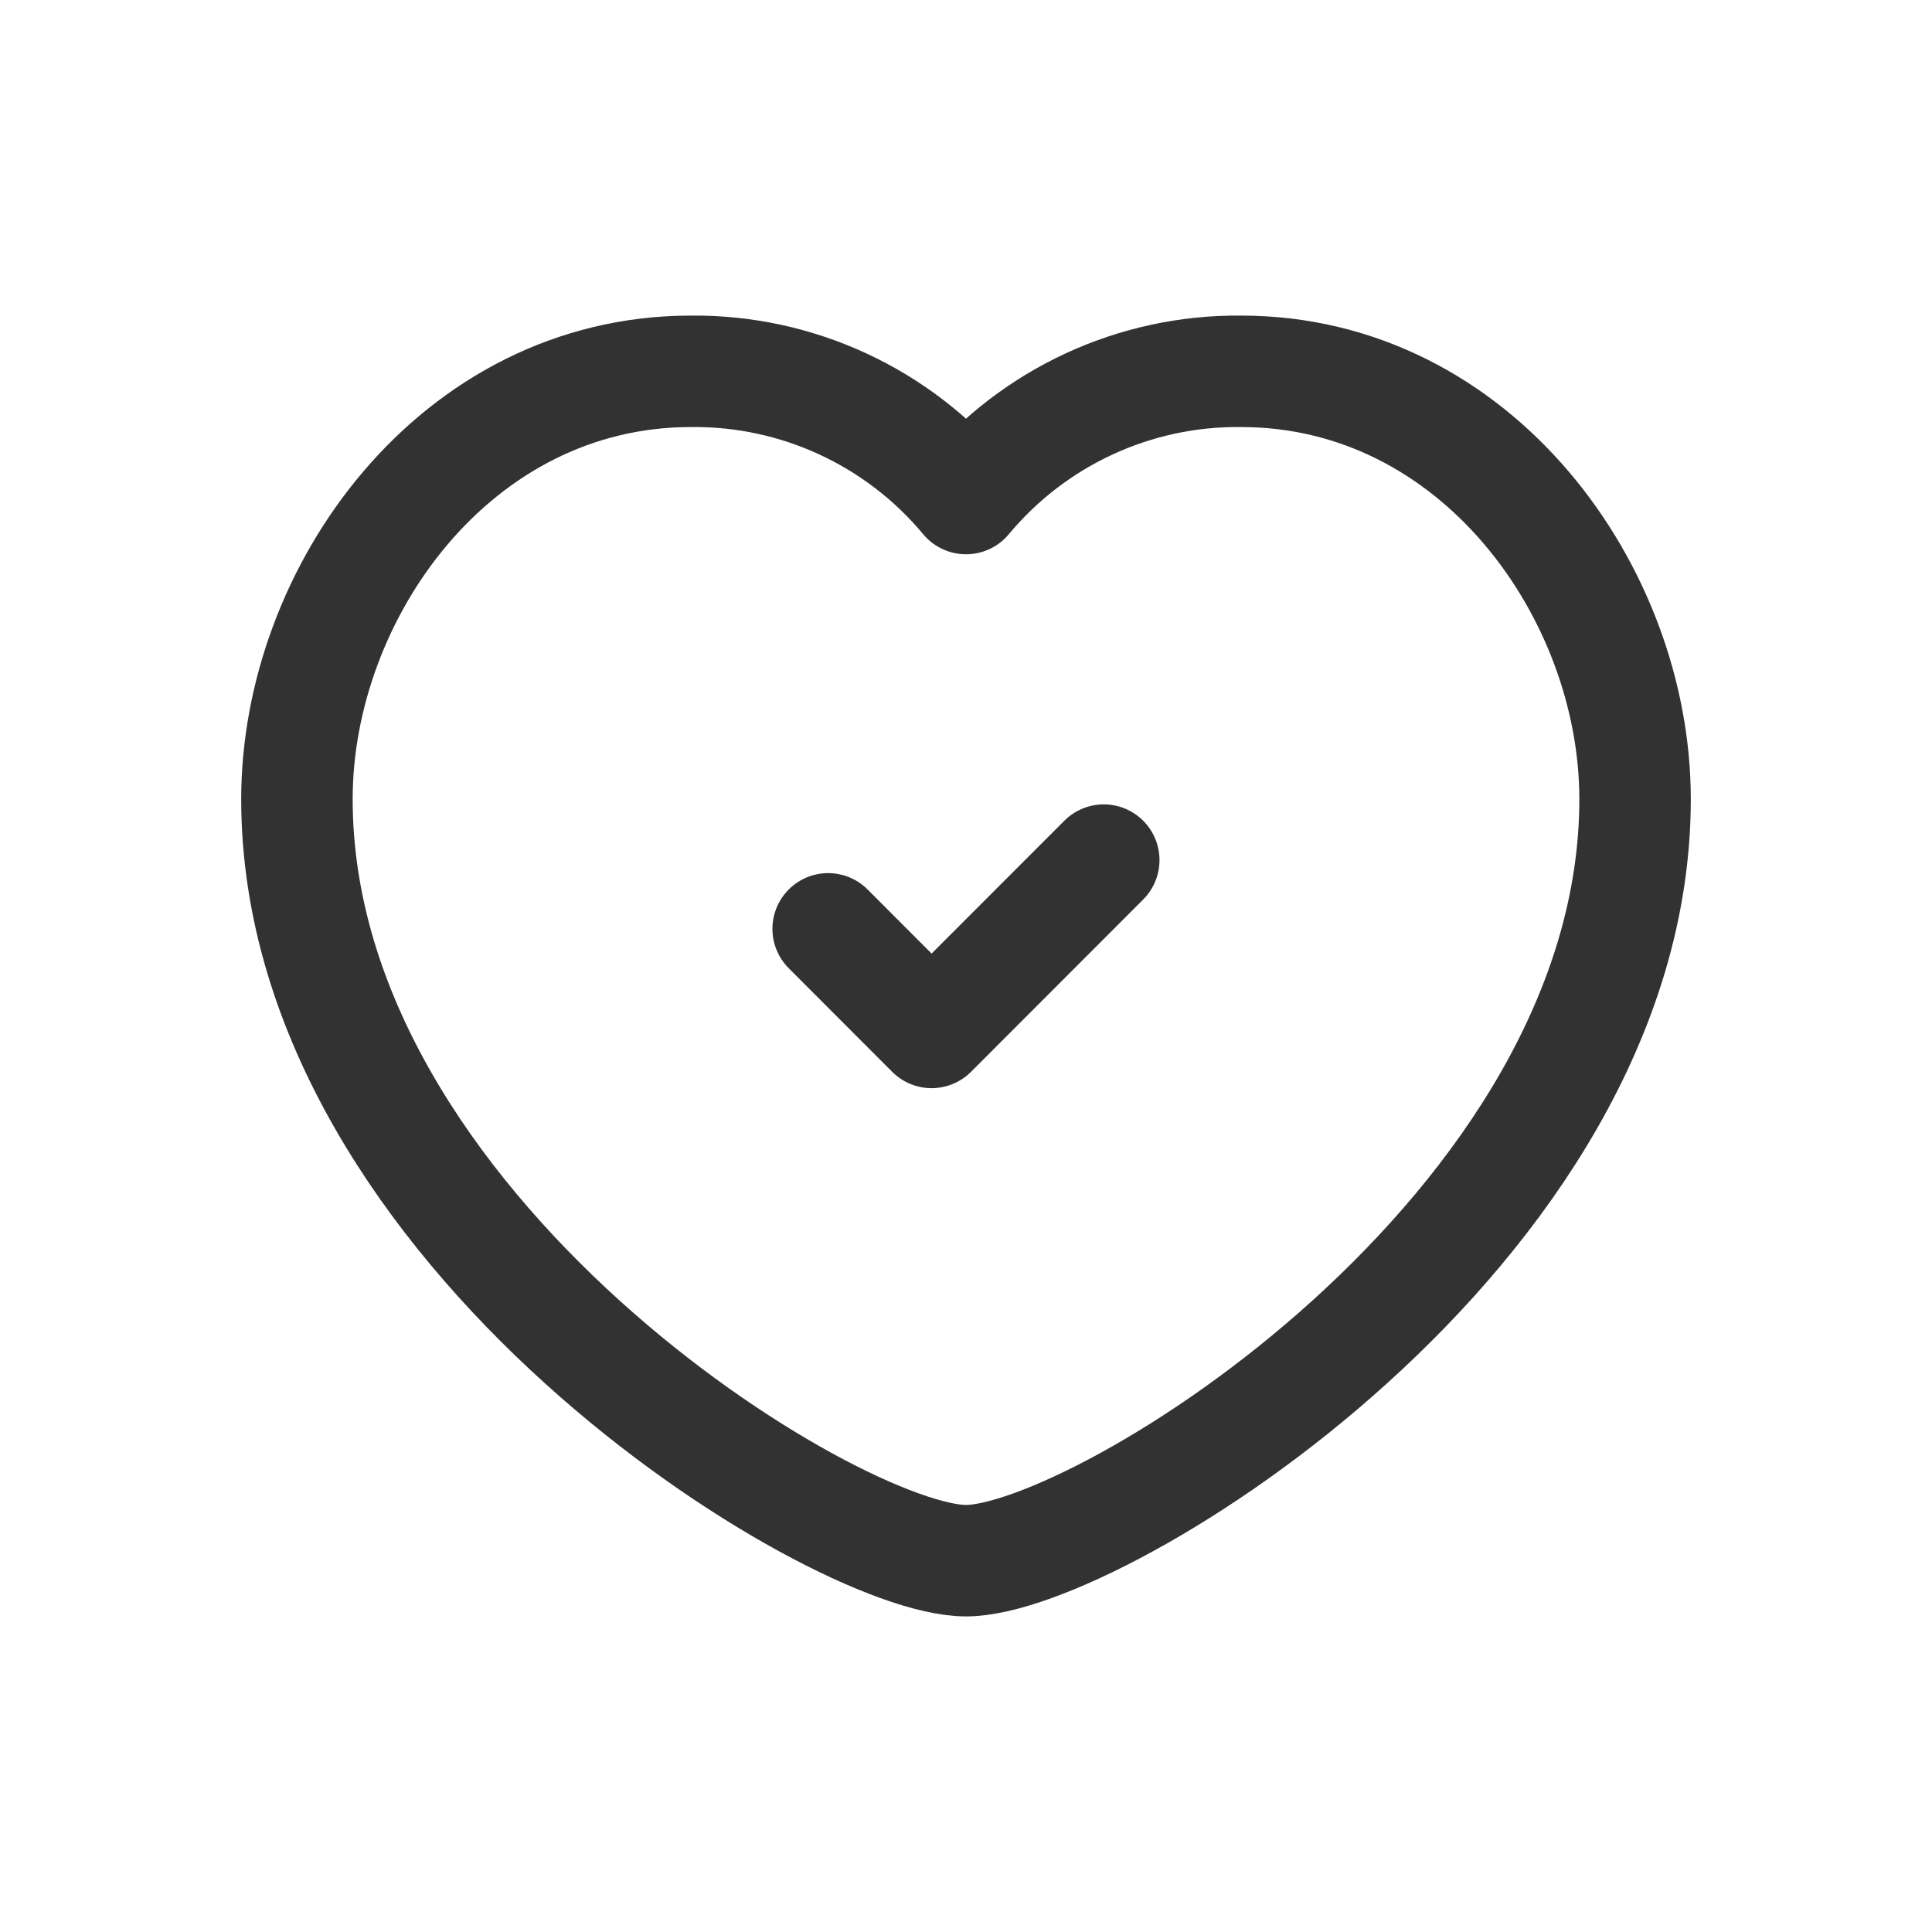 <svg width="26" height="26" viewBox="0 0 26 26" fill="none" xmlns="http://www.w3.org/2000/svg">
<path fill-rule="evenodd" clip-rule="evenodd" d="M13 6.709C13.914 5.611 15.273 4.982 16.701 4.997C19.873 4.997 22.004 7.978 22.004 10.754C22.004 16.558 14.779 21.003 13 21.003C11.221 21.003 3.996 16.558 3.996 10.754C3.996 7.978 6.127 4.997 9.298 4.997C10.727 4.982 12.086 5.611 13 6.709Z" stroke="#323232" stroke-width="1.5" stroke-linecap="round" stroke-linejoin="round"/>
<path d="M14.854 11.575L12.537 13.894L11.145 12.5" stroke="#323232" stroke-width="1.5" stroke-linecap="round" stroke-linejoin="round"/>
</svg>
